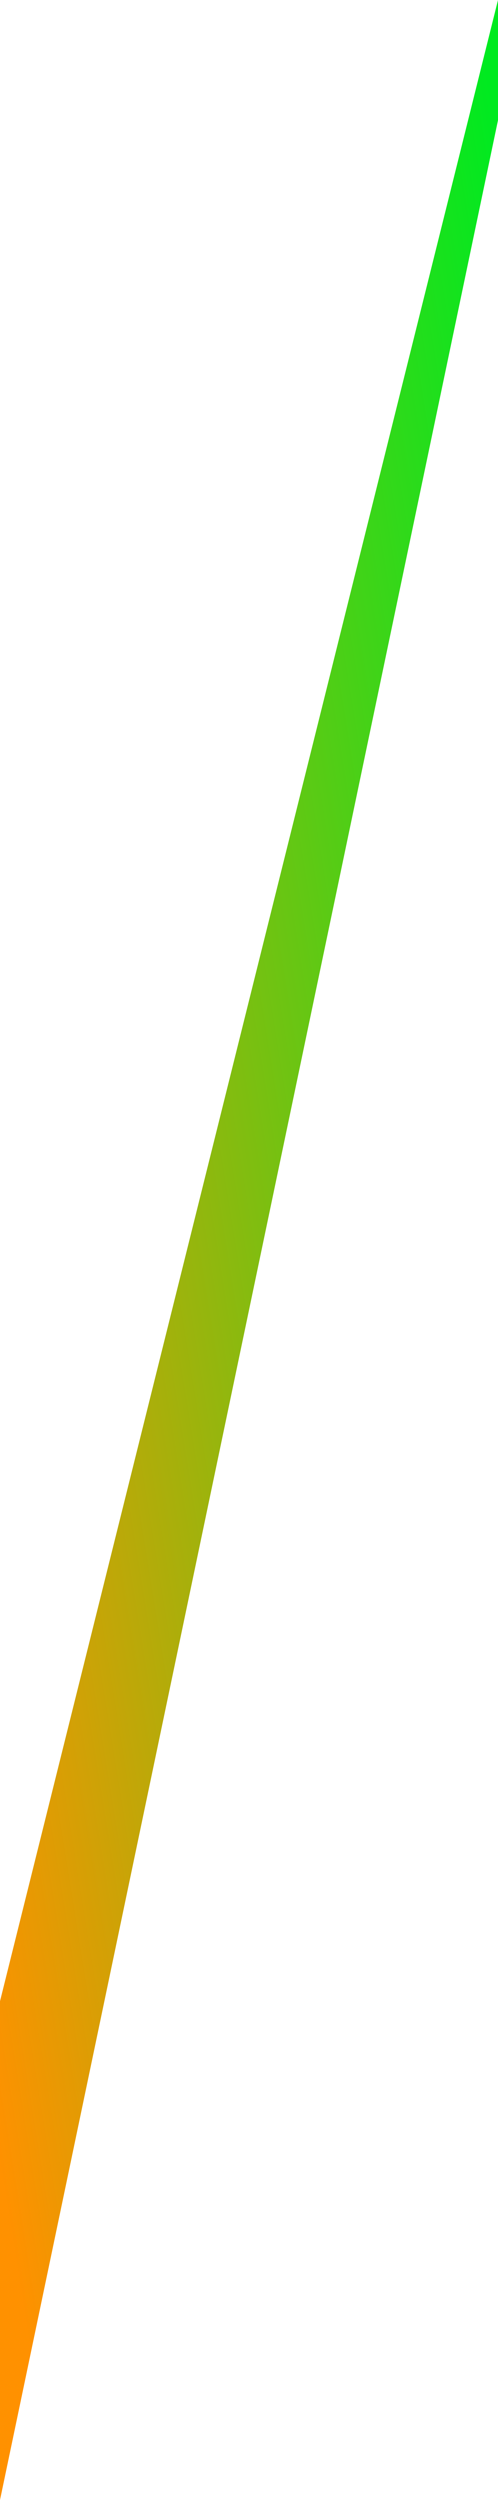 <svg xmlns="http://www.w3.org/2000/svg" width="83" height="416" viewBox="0 0 83 416" fill="none"><path fill-rule="evenodd" clip-rule="evenodd" d="M0 333L83 0V20L0 416V333Z" fill="url(#paint0_linear_0_204)"></path><defs><linearGradient id="paint0_linear_0_204" x1="49.36" y1="-184.527" x2="-84.672" y2="-162.85" gradientUnits="userSpaceOnUse"><stop stop-color="#00EA20"></stop><stop offset="1" stop-color="#FF9100"></stop></linearGradient></defs></svg>